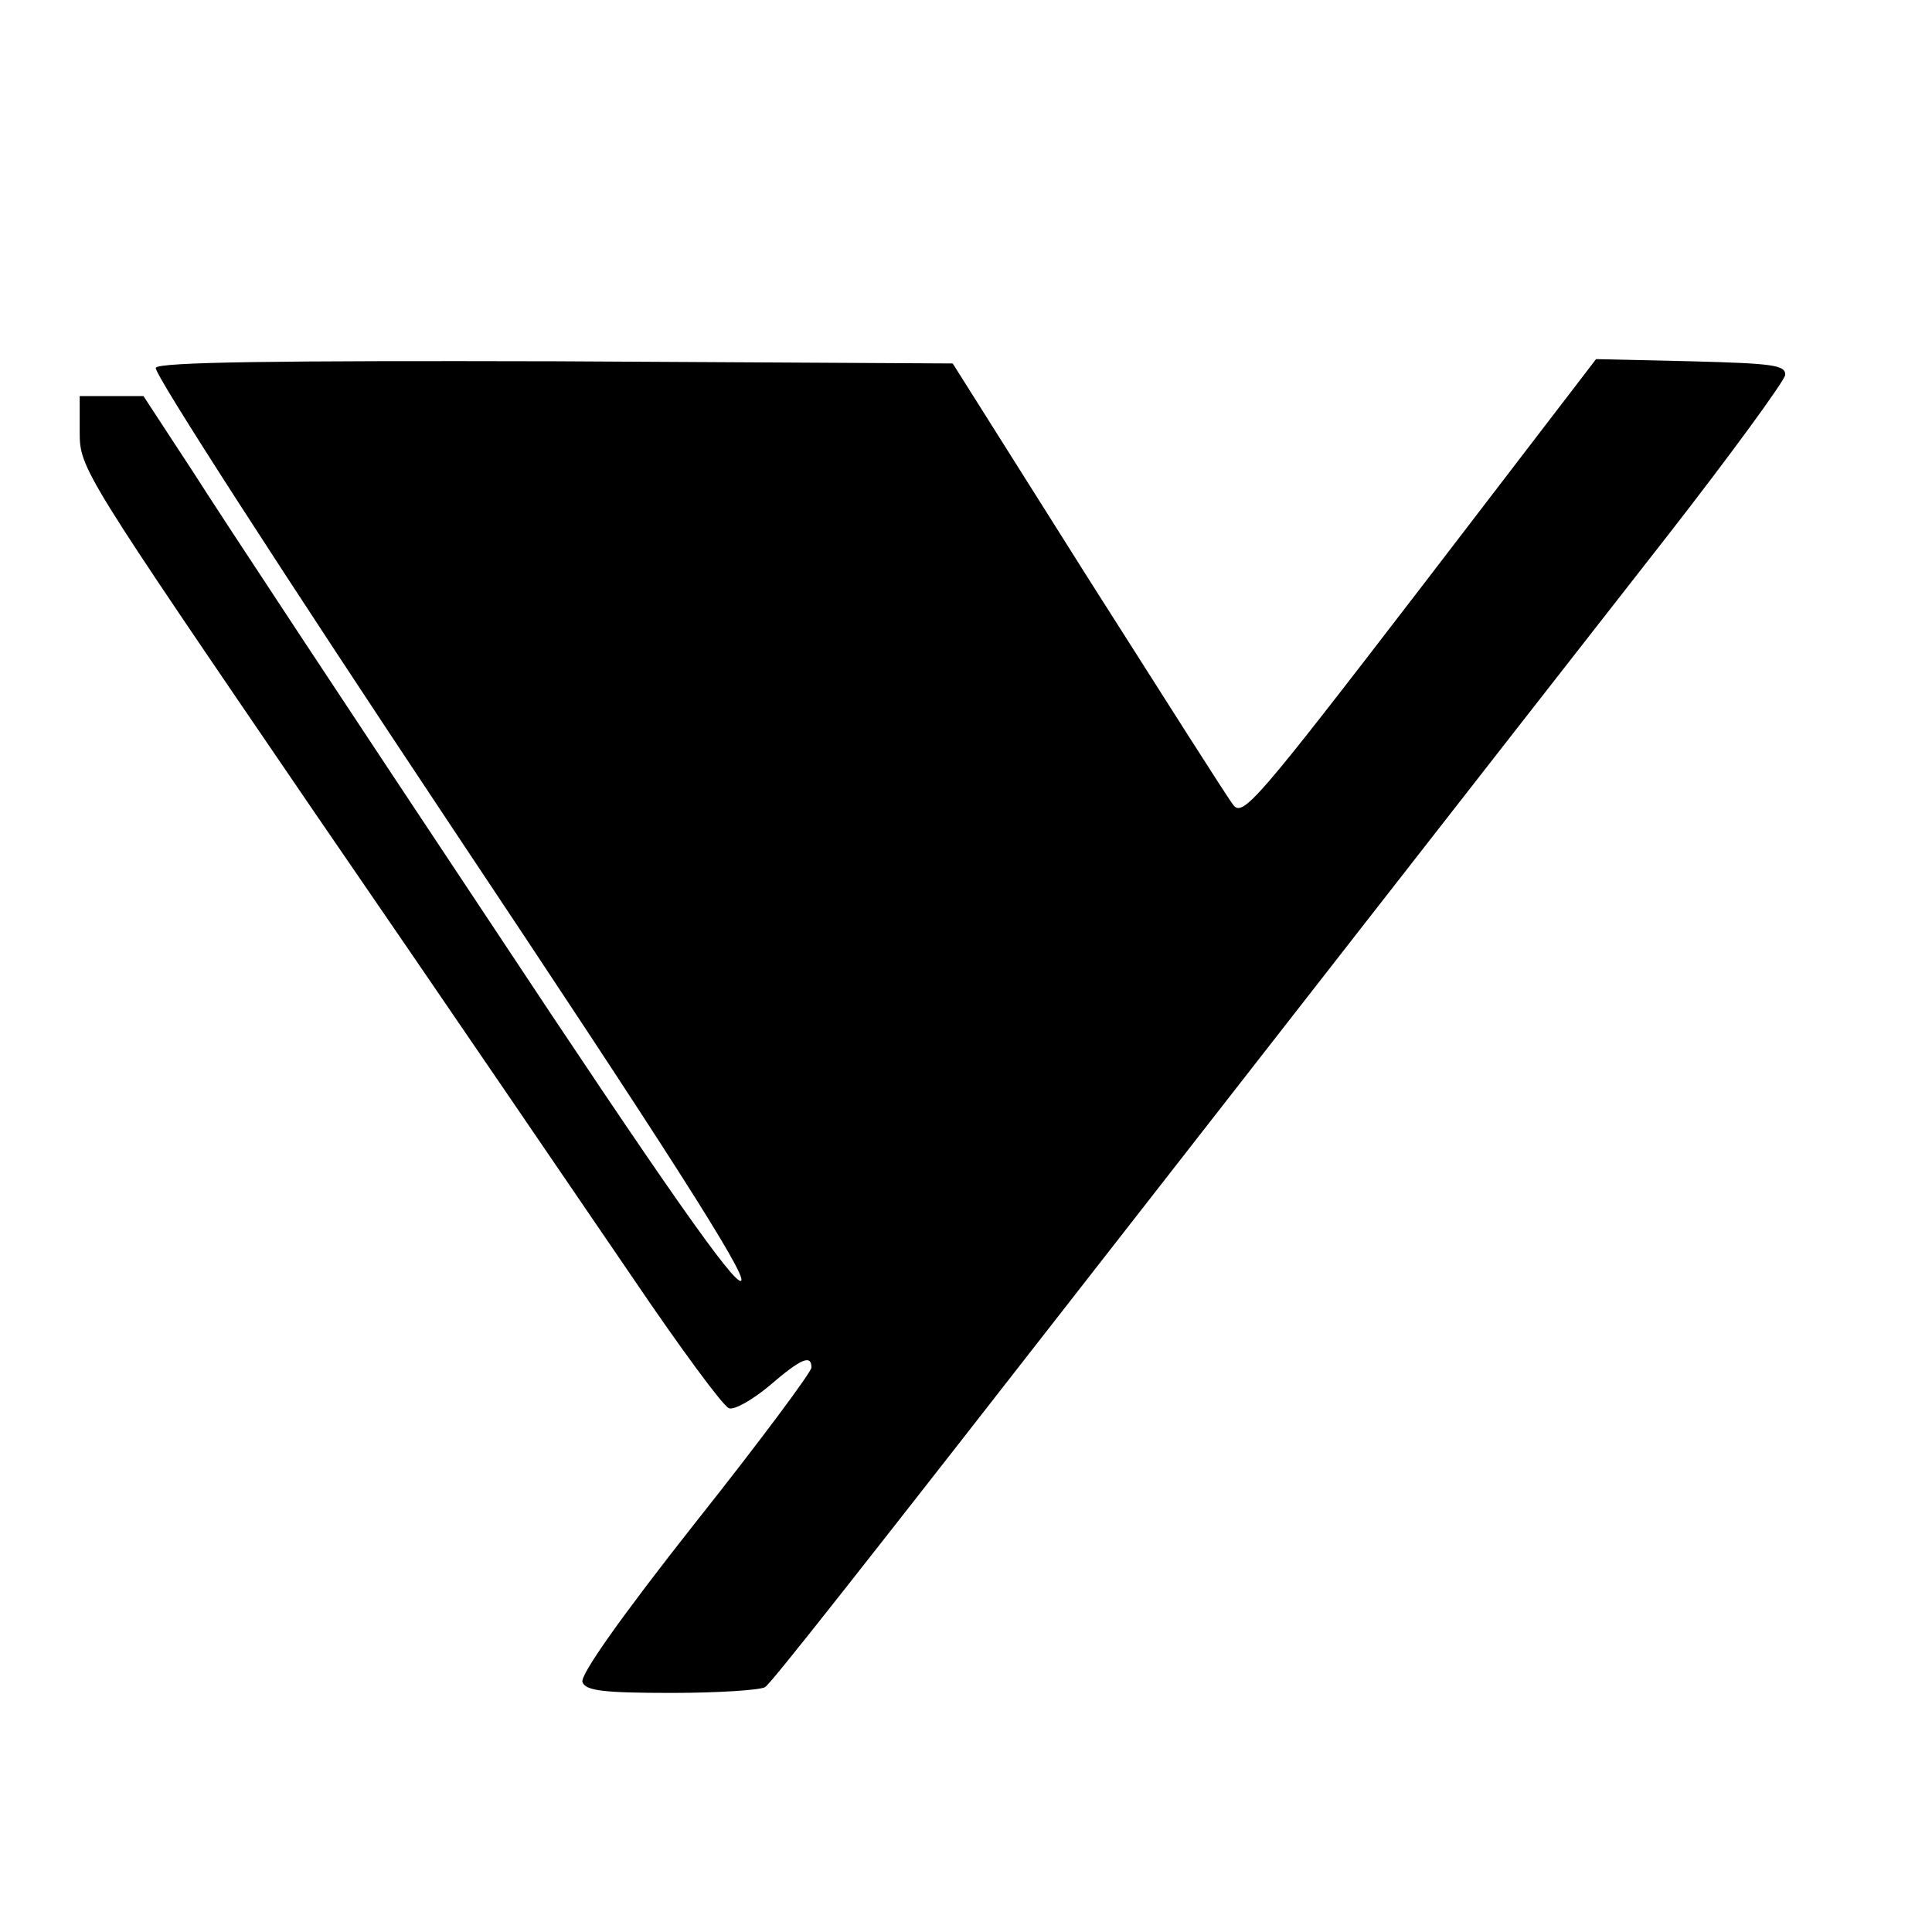 <?xml version="1.0" standalone="no"?>
<!DOCTYPE svg PUBLIC "-//W3C//DTD SVG 20010904//EN"
 "http://www.w3.org/TR/2001/REC-SVG-20010904/DTD/svg10.dtd">
<svg version="1.0" xmlns="http://www.w3.org/2000/svg"
 width="16pt" height="16pt" viewBox="0 0 16 16"
 preserveAspectRatio="xMidYMid meet">
<g transform="translate(0,16) scale(0.006,-0.006)"
fill="#000000" stroke="none">
<path d="M215 2159 c-4 -6 179 -289 406 -630 300 -450 410 -622 402 -630 -8
-8 -104 128 -348 497 -186 280 -369 557 -407 617 l-70 107 -44 0 -44 0 0 -50
c0 -50 5 -57 323 -523 178 -259 376 -550 441 -645 65 -96 124 -176 132 -179 7
-3 32 11 56 31 43 37 58 44 58 25 0 -6 -72 -103 -161 -215 -101 -128 -159
-210 -155 -219 4 -12 29 -15 123 -15 65 0 123 4 129 8 9 6 118 144 514 652 82
105 485 622 733 939 88 113 160 212 161 220 1 14 -18 16 -130 19 l-131 3 -243
-317 c-226 -294 -245 -316 -258 -298 -8 10 -98 152 -201 314 l-186 295 -547 3
c-386 1 -549 -1 -553 -9z"/>
</g>
</svg>
